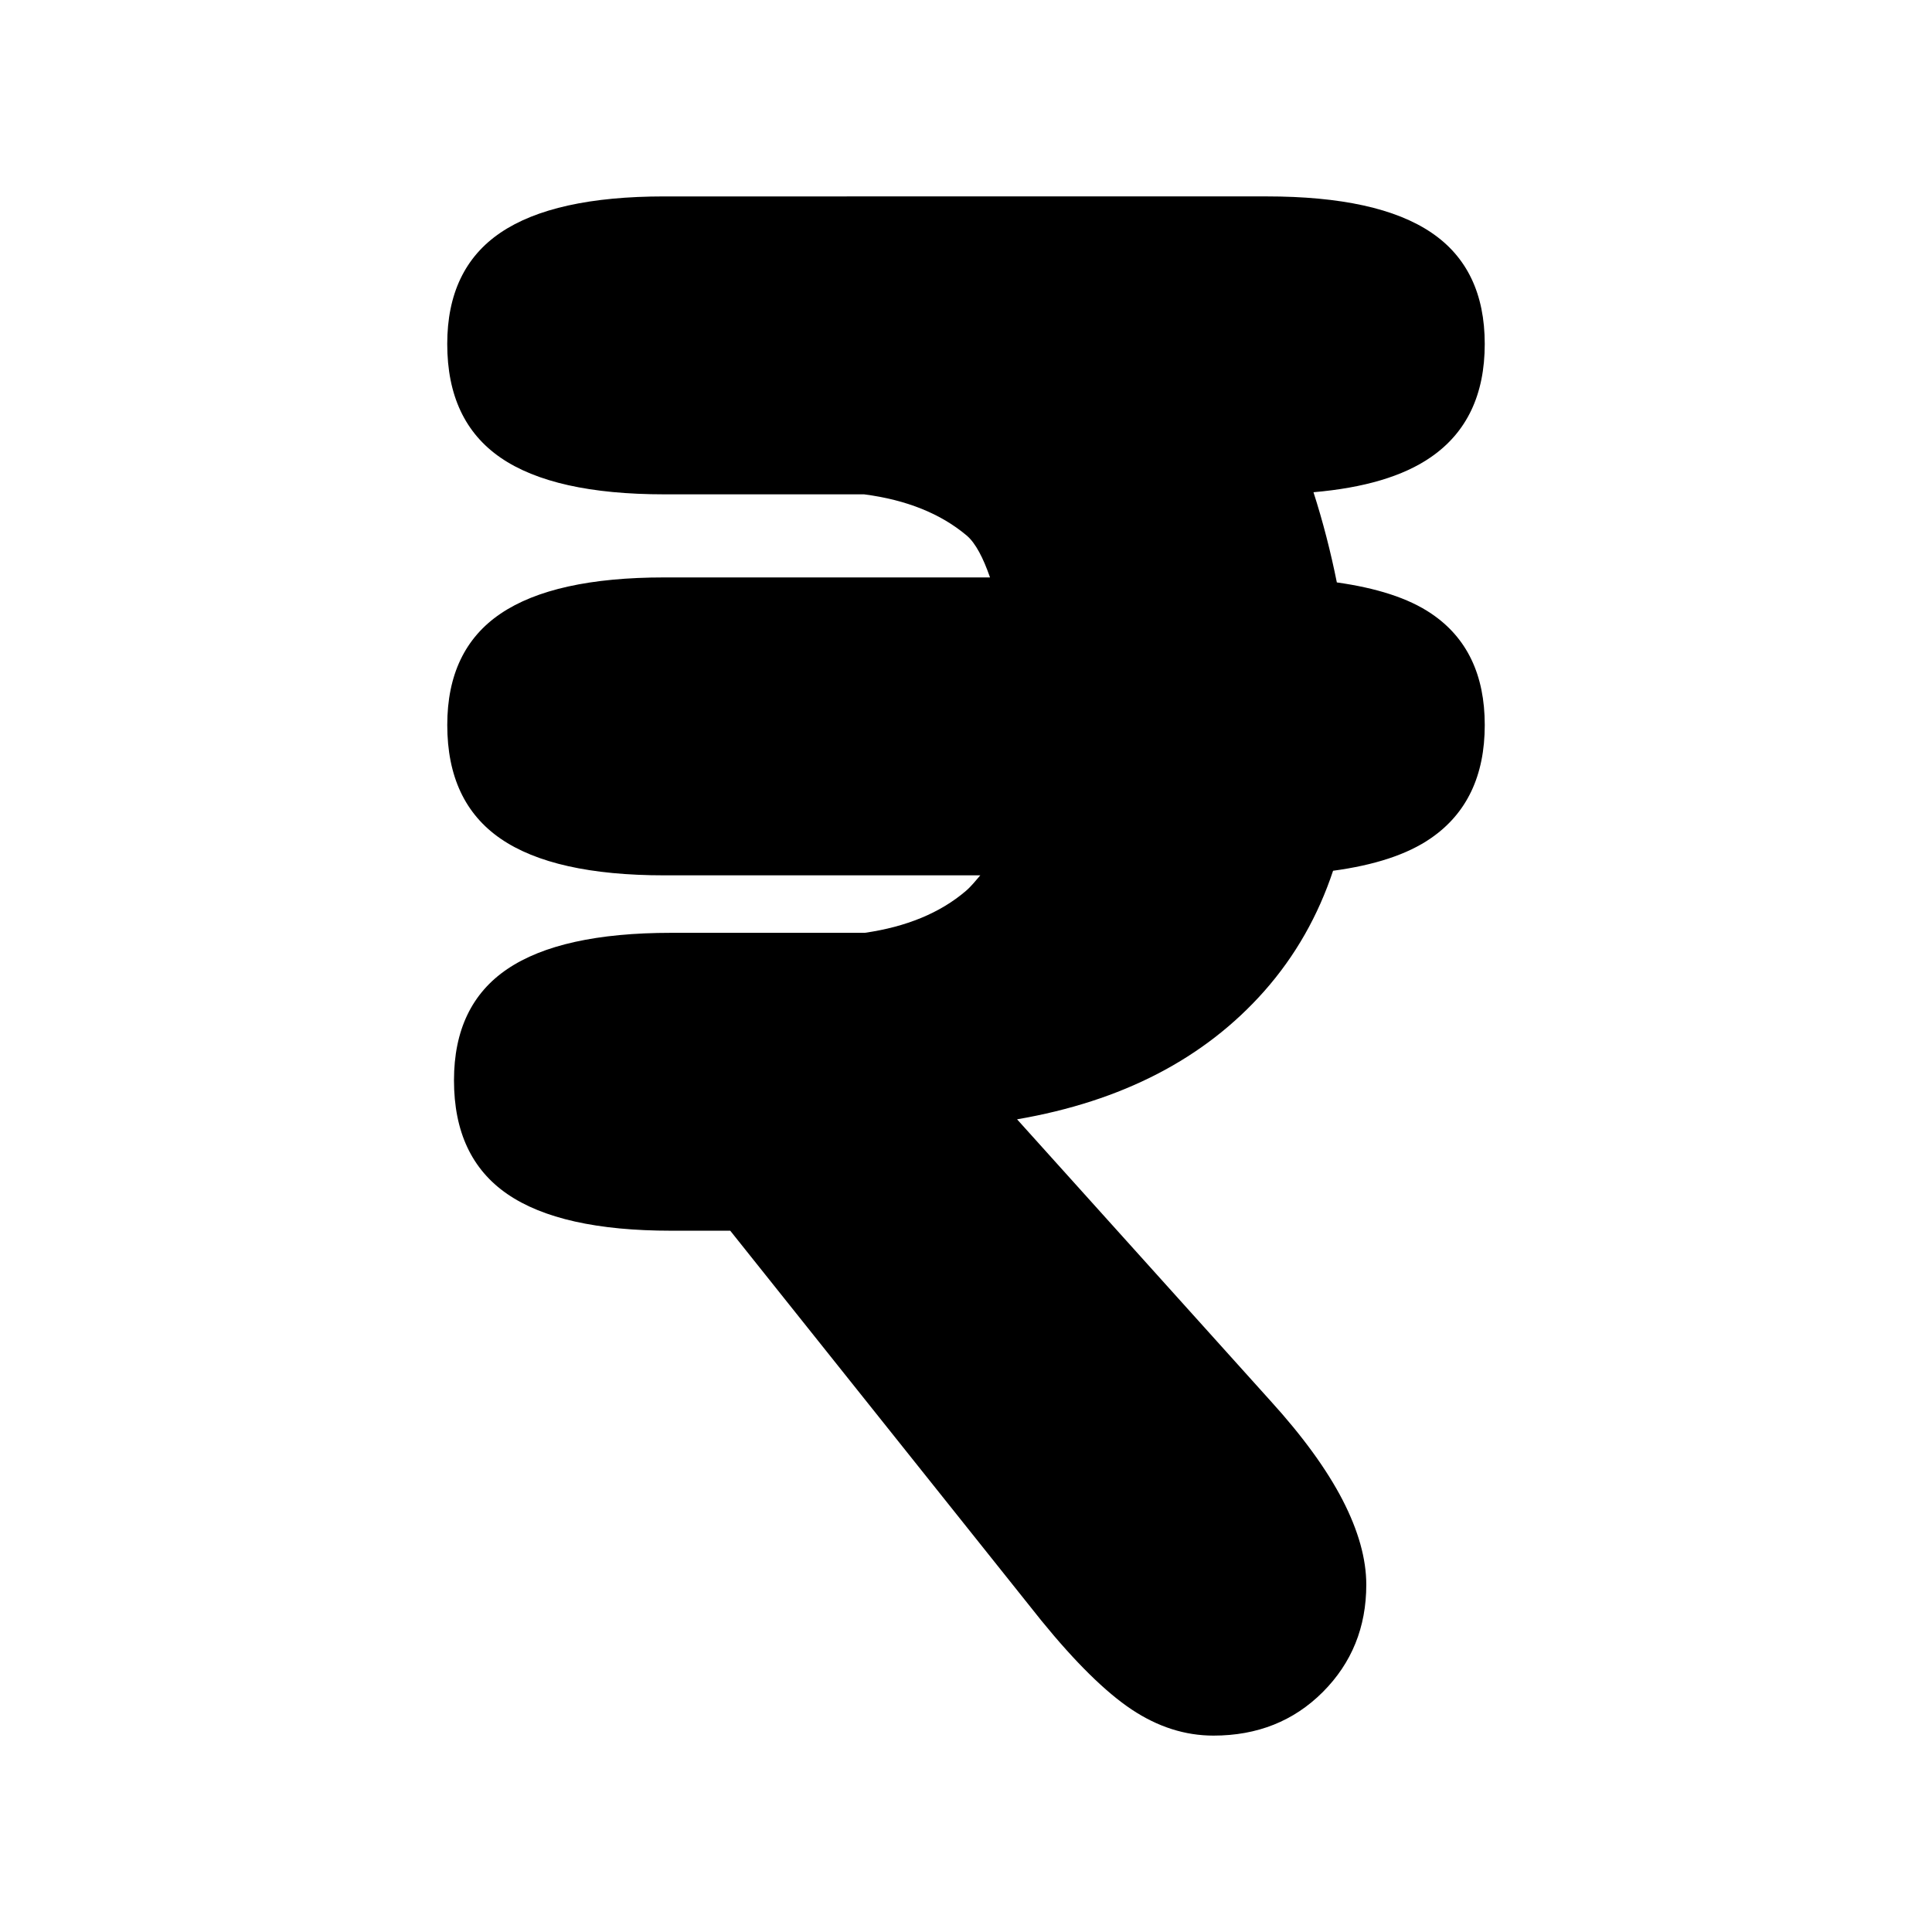 <?xml version="1.0" encoding="UTF-8"?>
<!-- Uploaded to: ICON Repo, www.iconrepo.com, Generator: ICON Repo Mixer Tools -->
<svg fill="#000000" width="800px" height="800px" version="1.1" viewBox="144 144 512 512" xmlns="http://www.w3.org/2000/svg">
 <path d="m523.32 306.62c-6.117-4.152-14.609-6.801-25.043-8.273-1.617-8.062-3.688-16.121-6.191-23.902 13.336-1.152 23.773-4.203 31.117-9.297 9.508-6.551 14.27-16.559 14.27-30 0-13.285-4.719-23.137-14.148-29.5-9.426-6.394-23.973-9.598-43.66-9.598l-119.21 0.004h-40.398c-19.504 0-33.977 3.211-43.402 9.598-9.41 6.363-14.133 16.211-14.133 29.5 0 13.629 4.719 23.648 14.133 30.133 9.426 6.484 23.906 9.719 43.402 9.719h52.941c11.215 1.461 20.285 5.106 27.191 10.922 2.371 2 4.414 6.016 6.176 11.098h-86.301c-19.504 0-33.977 3.211-43.402 9.598-9.41 6.363-14.133 16.211-14.133 29.5 0 13.633 4.719 23.652 14.133 30.133 9.426 6.484 23.906 9.719 43.402 9.719h83.723c-1.234 1.422-2.371 2.891-3.844 4.152-6.828 5.836-15.789 9.492-26.766 11.082h-51.324c-19.504 0-33.98 3.211-43.41 9.598-9.41 6.363-14.133 16.211-14.133 29.492 0 13.629 4.719 23.652 14.133 30.133 9.426 6.484 23.906 9.719 43.41 9.719h15.668l82.414 103.28c9.055 11.125 17.051 18.988 23.965 23.602 6.934 4.613 14.148 6.922 21.68 6.922 11.613 0 21.281-3.848 28.969-11.539 7.684-7.699 11.531-17.18 11.531-28.461 0-6.84-2.098-14.316-6.273-22.43-4.203-8.117-10.566-16.883-19.105-26.277l-67.168-74.617c27.852-4.781 49.688-16.105 65.504-33.961 8.309-9.402 14.305-20.086 18.242-31.91 10.809-1.461 19.594-4.242 25.926-8.629 9.508-6.551 14.27-16.559 14.27-30 0-13.293-4.715-23.141-14.148-29.504z"/>
</svg>